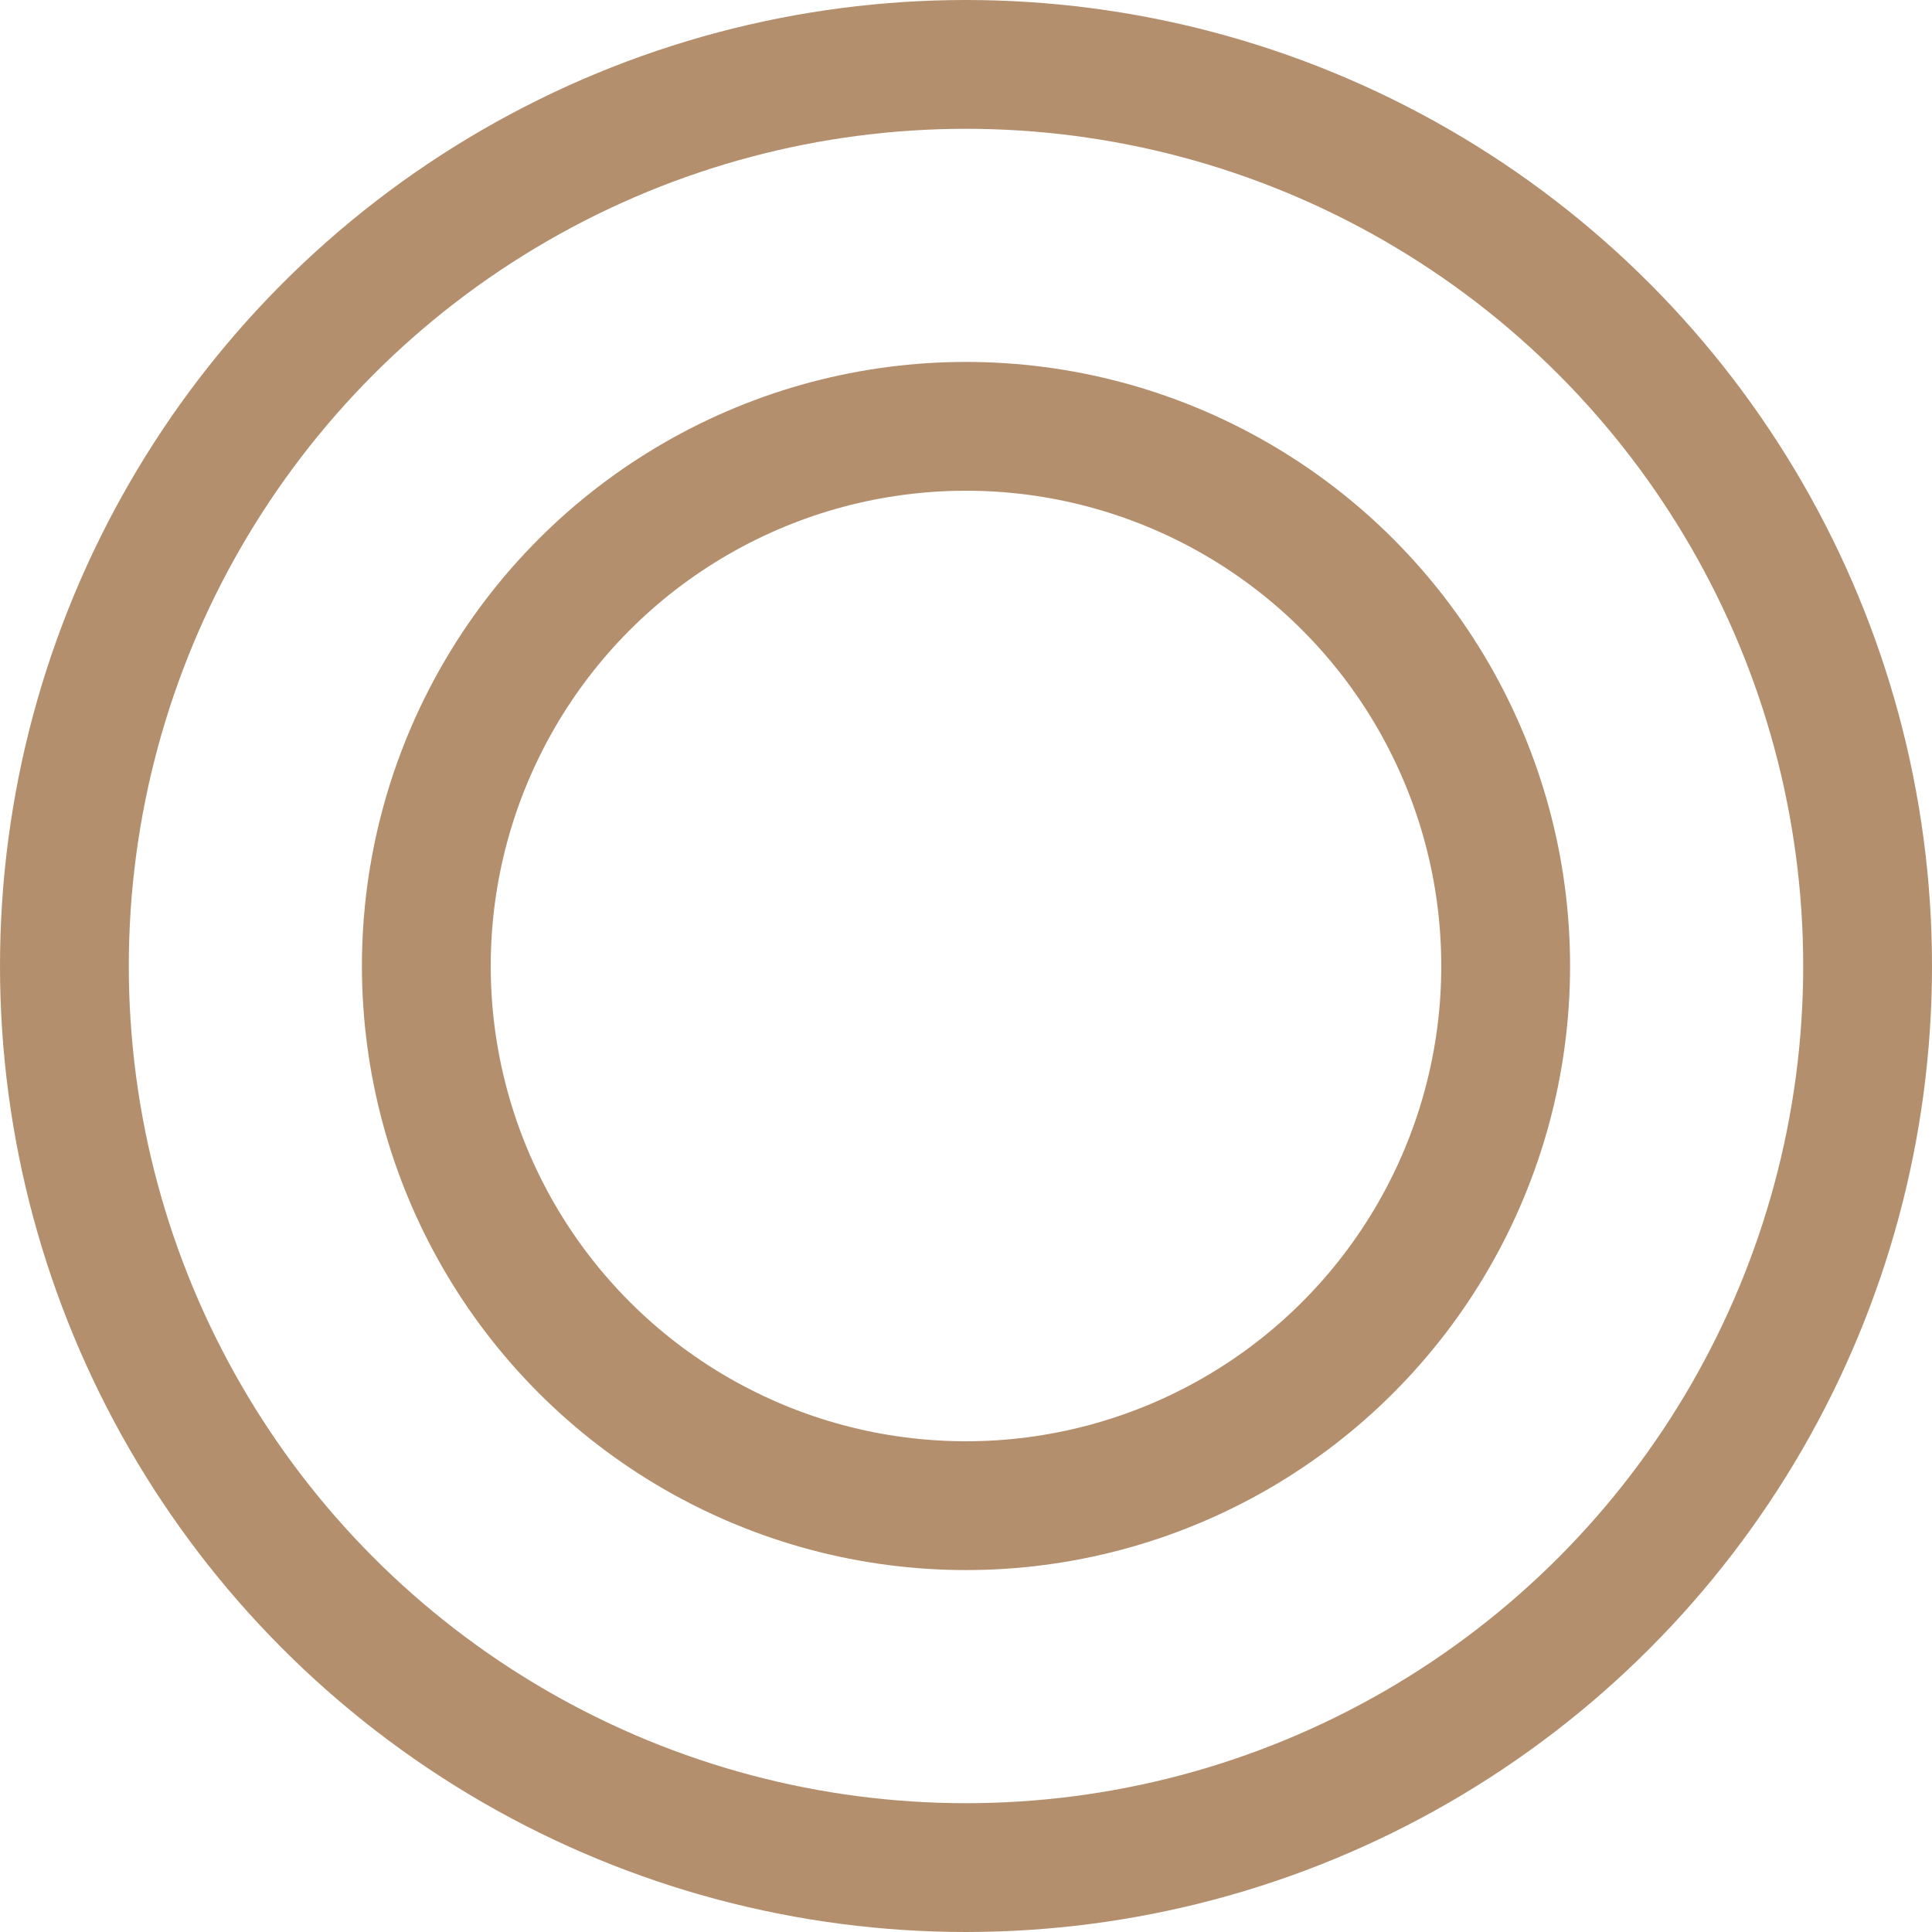 <svg id="icon02" xmlns="http://www.w3.org/2000/svg" width="15" height="15" viewBox="0 0 15 15">
  <defs>
    <style>
      .cls-1 {
        fill: none;
        stroke: #b48f6d;
        stroke-width: 1px;
      }
    </style>
  </defs>
  <circle id="_" data-name="◎" class="cls-1" cx="7.5" cy="7.5" r="7"/>
  <circle id="_2" data-name="◎" class="cls-1" cx="7.5" cy="7.5" r="4.19"/>
</svg>
